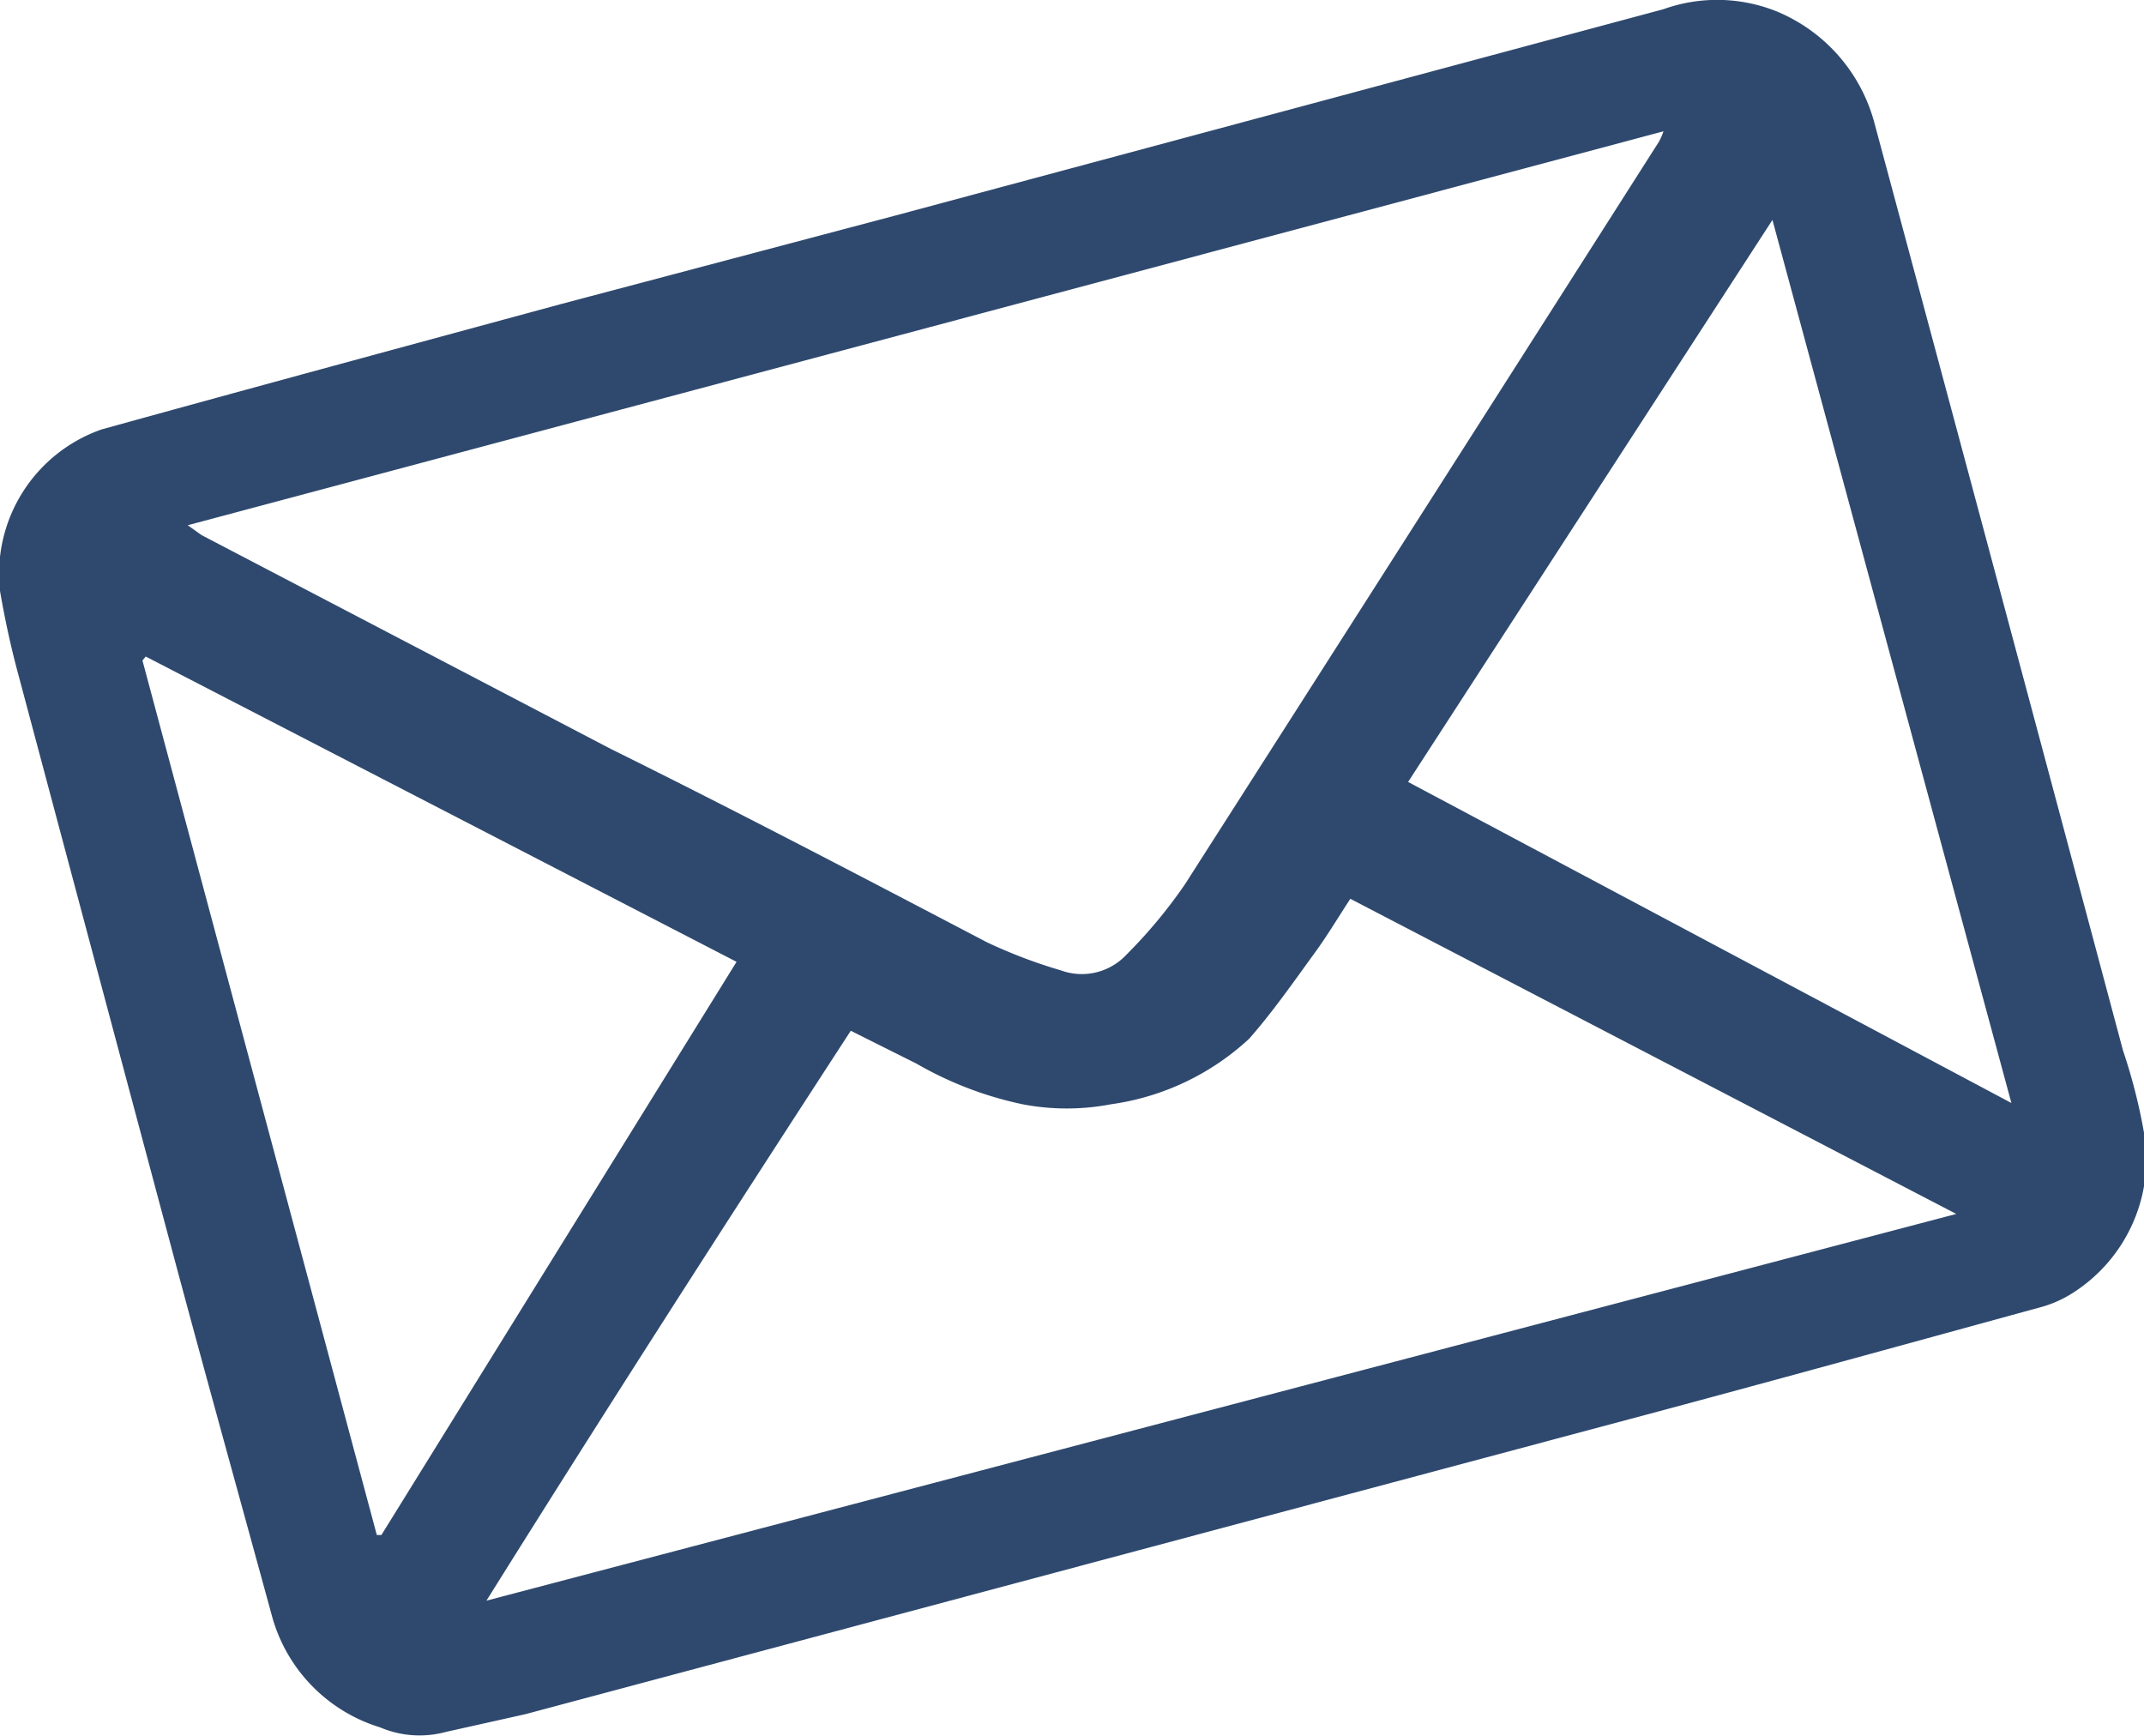 <?xml version="1.0" encoding="UTF-8"?> <svg xmlns="http://www.w3.org/2000/svg" viewBox="0 0 32.66 26.44"> <defs> <style>.cls-1{fill:#2f496e;}</style> </defs> <g id="Layer_2" data-name="Layer 2"> <g id="mobile"> <path class="cls-1" d="M25.34.14,13.65,3.28v0L8.55,4.63c-2.32.63-4.65,1.26-7,1.91A2.33,2.33,0,0,0,0,9c.07.41.16.83.27,1.24q1.19,4.46,2.38,8.91c.49,1.83,1,3.66,1.5,5.49a2.45,2.45,0,0,0,1.64,1.67,1.53,1.53,0,0,0,1,.07L8,26.11l16.17-4.32c2.3-.61,4.58-1.24,6.88-1.87a1.78,1.78,0,0,0,.53-.23,2.42,2.42,0,0,0,1.1-2.32A8.56,8.56,0,0,0,32.34,16Q30.45,8.92,28.55,1.86A2.55,2.55,0,0,0,27.08.18,2.43,2.43,0,0,0,25.34.14Zm0,1.86a.89.89,0,0,1-.07.16q-3.6,5.65-7.22,11.31a7.54,7.54,0,0,1-.89,1.07.93.93,0,0,1-1,.24,7.72,7.72,0,0,1-1.13-.43c-1.91-1-3.82-2-5.72-2.94L3.07,8.15,2.86,8ZM5.81,23.38l-.07,0L2.17,10.06,2.22,10l9,4.65Zm1.6,1,0,0c1.82-2.91,3.67-5.79,5.55-8.68l1,.5a5.49,5.49,0,0,0,1.62.62,3.56,3.56,0,0,0,1.34,0,3.88,3.88,0,0,0,2.11-1c.36-.41.68-.87,1-1.31.19-.26.35-.53.54-.82l9.23,4.8Zm23.23-7.58-9.19-4.89L27,3.35H27Z"></path> </g> </g> </svg> 